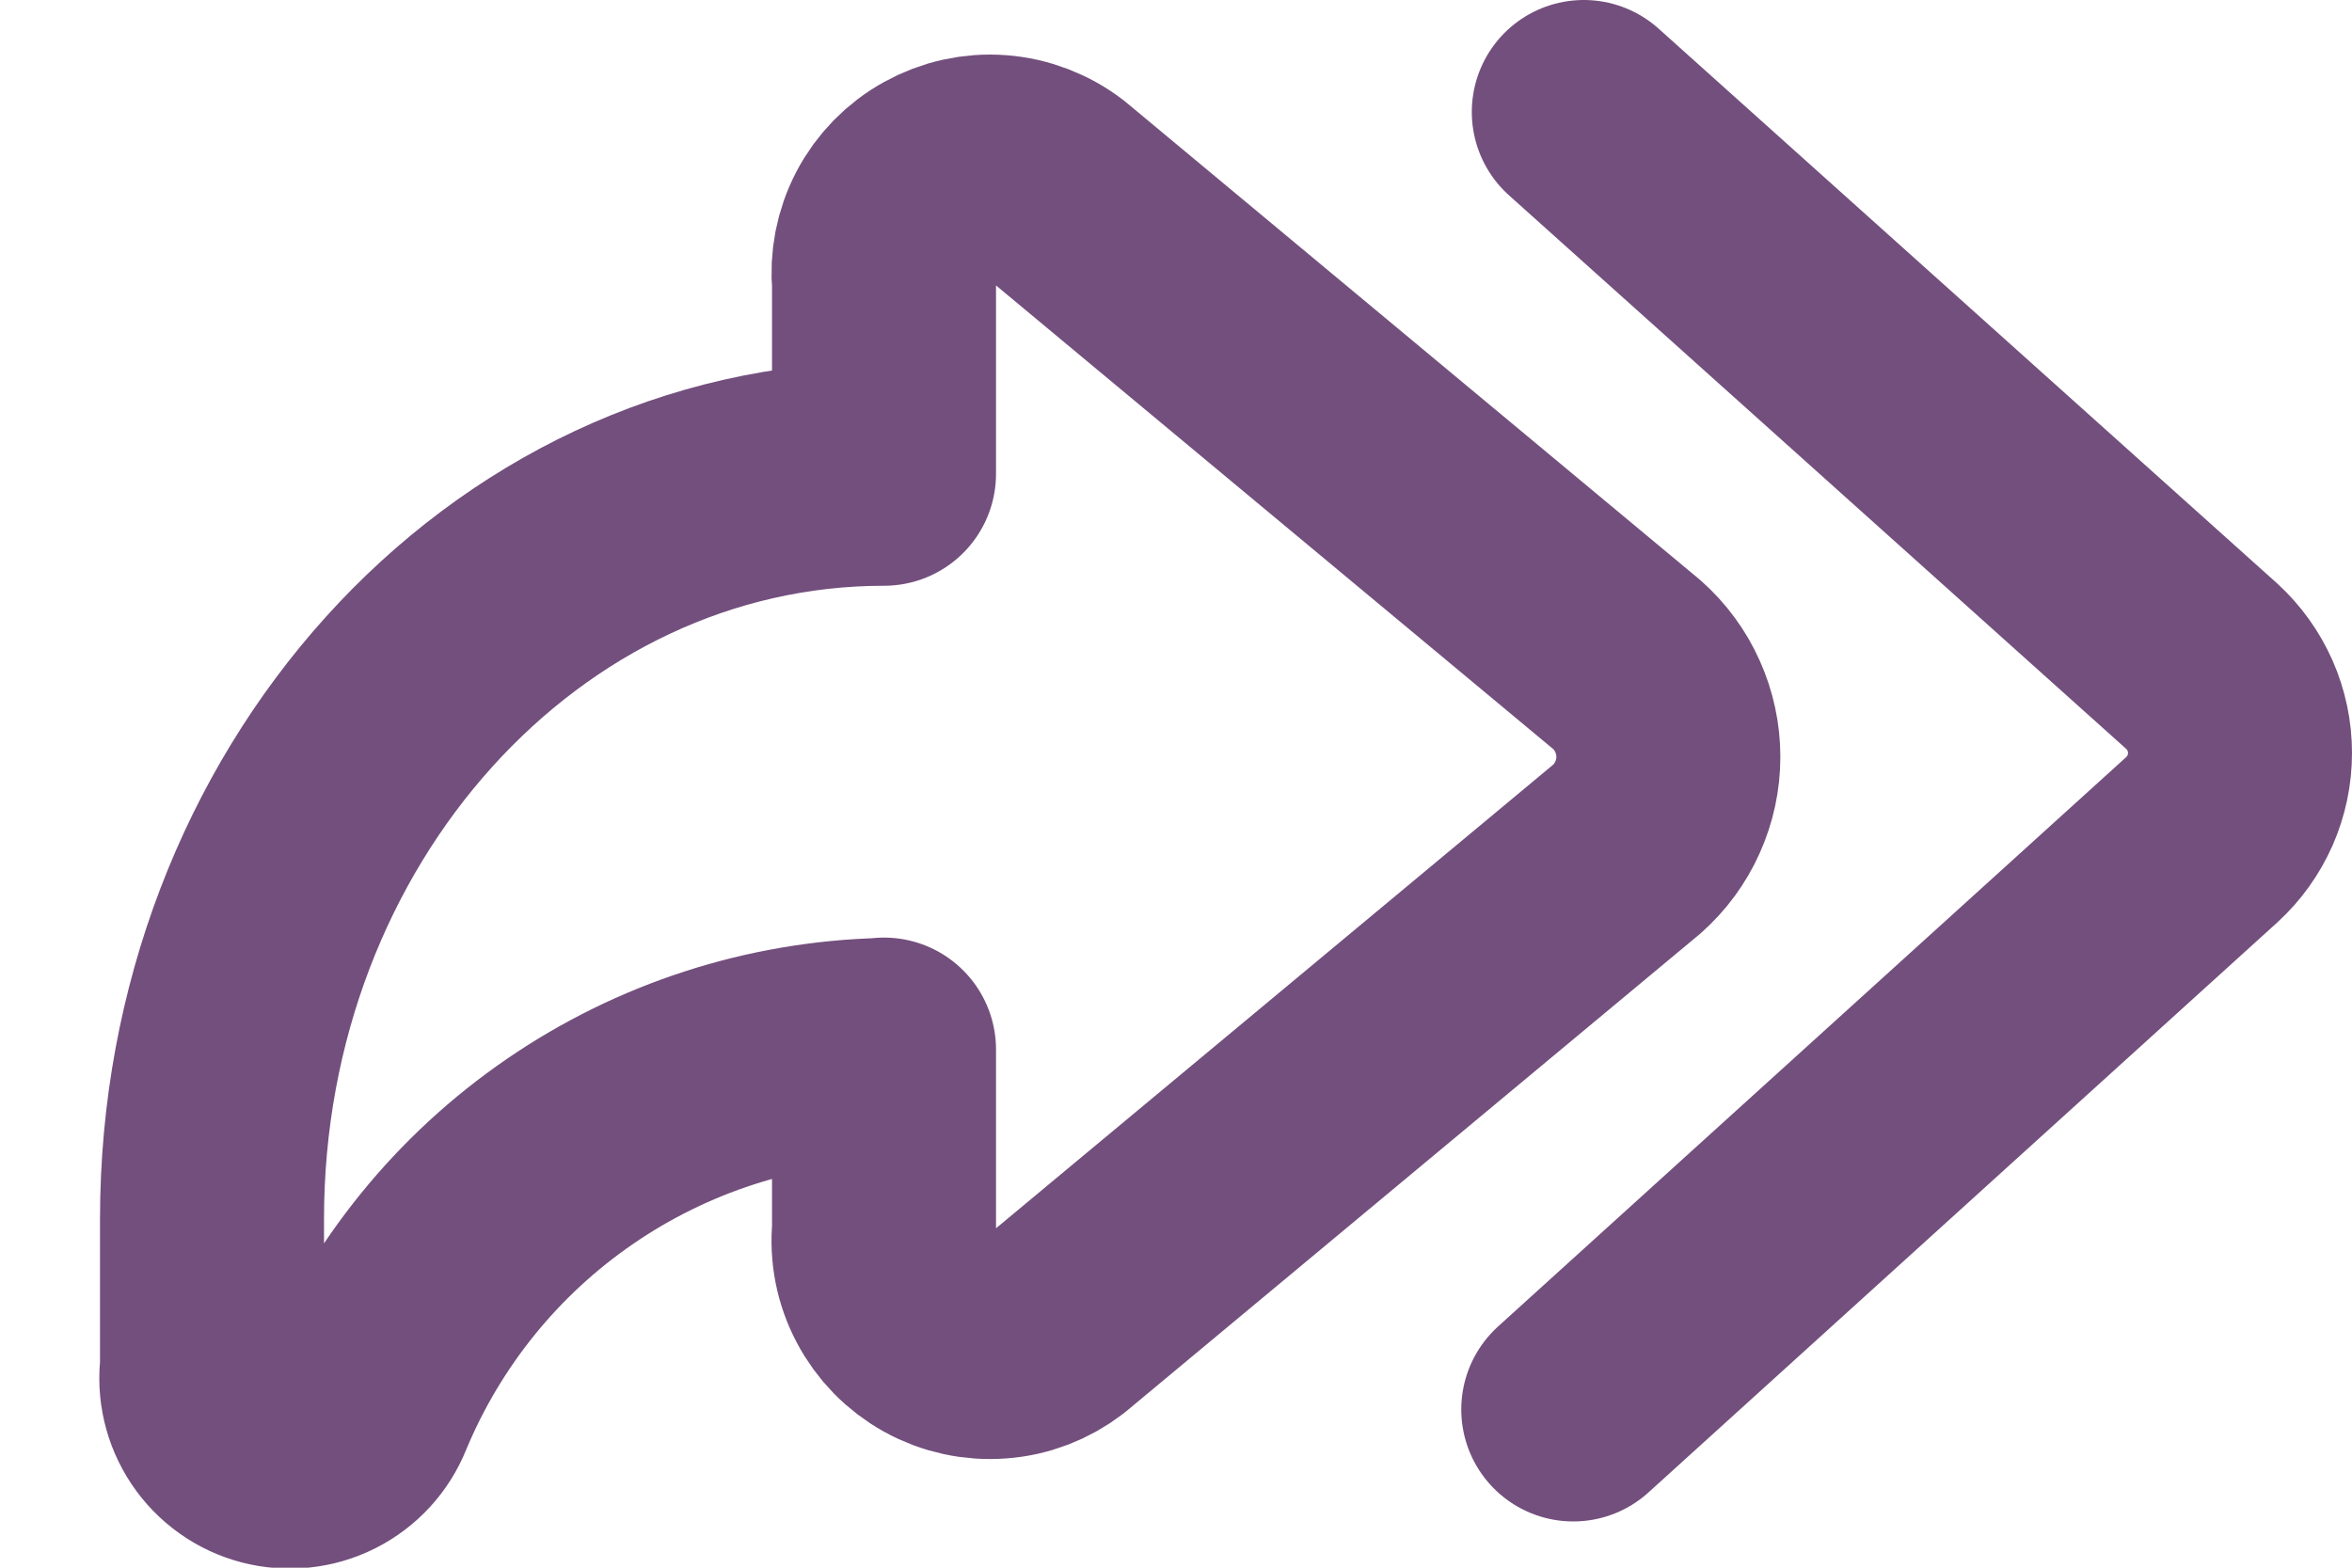 <svg width="21" height="14" viewBox="0 0 21 14" fill="none" xmlns="http://www.w3.org/2000/svg">
<path d="M14.141 1L19.659 5.95C19.766 6.048 19.852 6.168 19.911 6.301C19.97 6.435 20 6.579 20 6.724C20 6.87 19.97 7.014 19.911 7.148C19.852 7.281 19.766 7.401 19.659 7.499L14.047 12.587M7.893 9.373V10.988C7.875 11.172 7.911 11.358 7.998 11.522C8.084 11.686 8.216 11.821 8.378 11.911C8.54 12.001 8.725 12.041 8.91 12.027C9.095 12.014 9.271 11.946 9.418 11.833L14.526 7.582C14.642 7.479 14.736 7.352 14.799 7.21C14.863 7.068 14.896 6.915 14.896 6.759C14.896 6.603 14.863 6.45 14.799 6.308C14.736 6.166 14.642 6.039 14.526 5.936L9.418 1.685C9.271 1.572 9.094 1.504 8.909 1.49C8.725 1.476 8.54 1.517 8.378 1.607C8.215 1.697 8.083 1.832 7.997 1.996C7.911 2.161 7.875 2.346 7.893 2.531V4.231C4.581 4.231 1.893 7.21 1.893 10.885V12.214C1.87 12.383 1.91 12.555 2.005 12.697C2.1 12.839 2.244 12.942 2.409 12.985C2.574 13.028 2.75 13.01 2.902 12.933C3.055 12.856 3.174 12.726 3.237 12.567C3.621 11.642 4.264 10.848 5.09 10.282C5.916 9.715 6.888 9.401 7.889 9.376L7.893 9.373Z" stroke="#734F7D" stroke-width="2" stroke-linecap="round" stroke-linejoin="round"/>
</svg>
